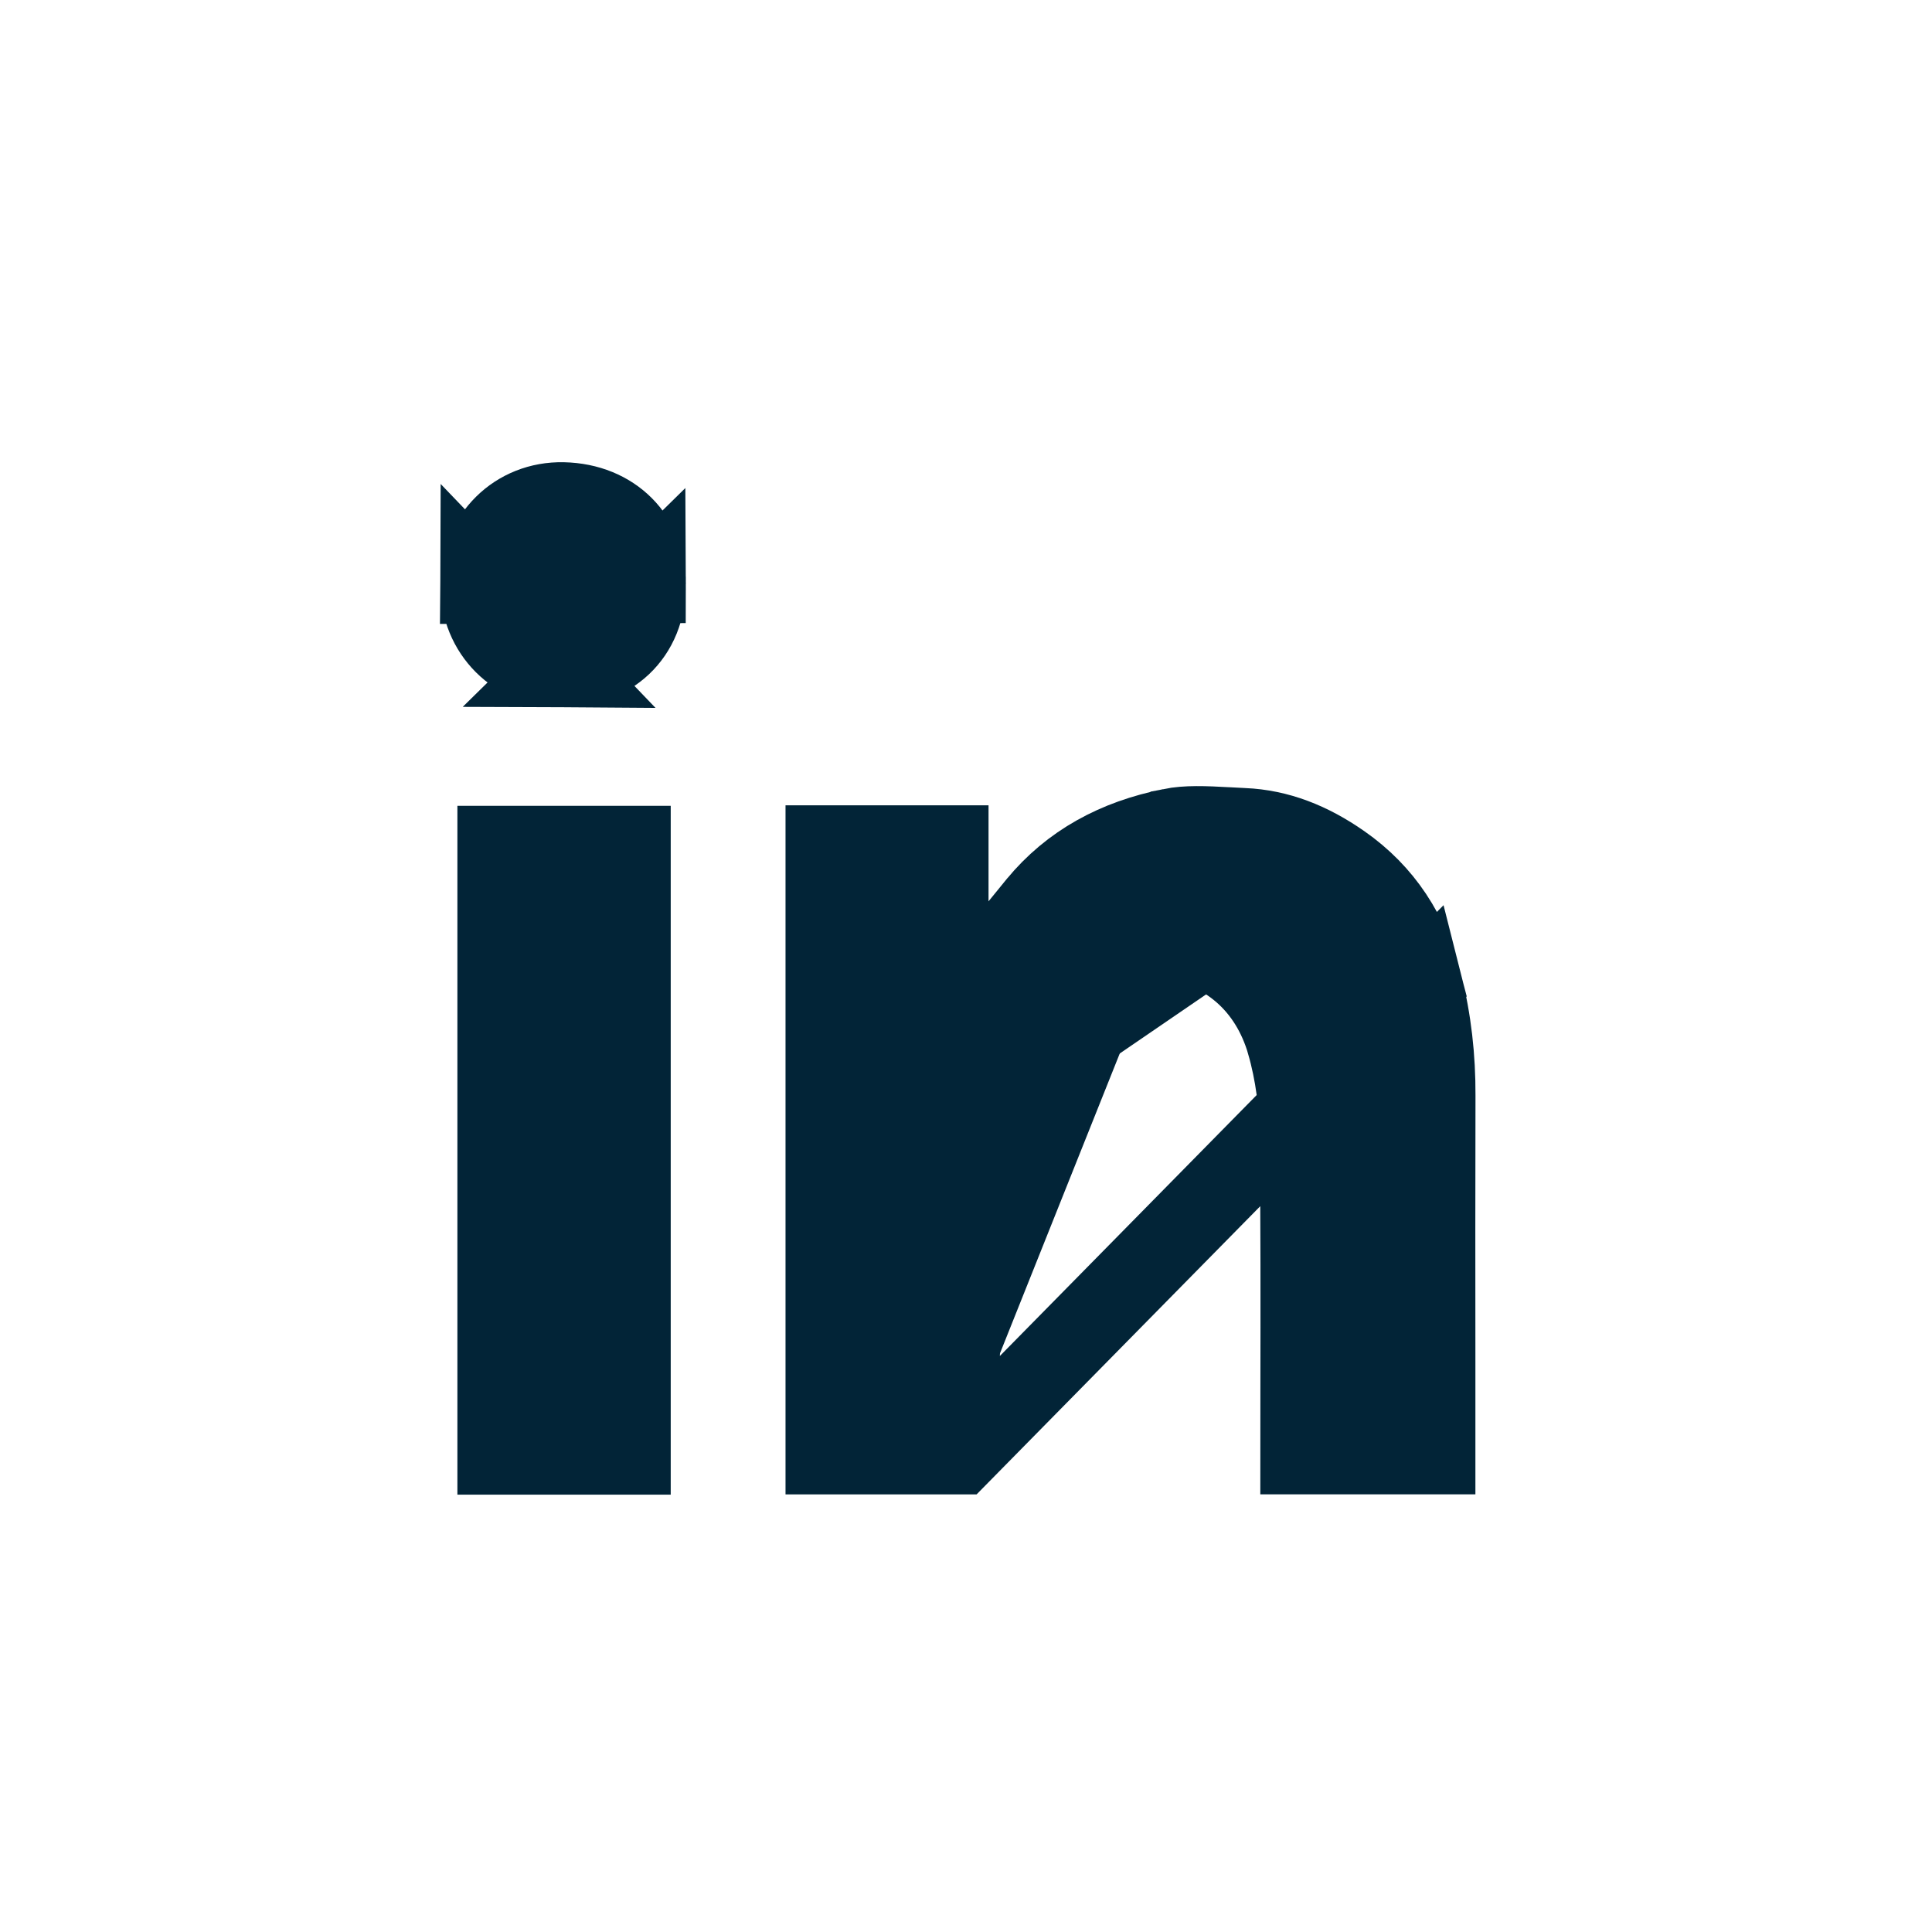 <svg xmlns="http://www.w3.org/2000/svg" width="24" height="24" viewBox="0 0 24 24" fill="none">
  <path d="M8.021 7.242L8.021 7.242C8.024 6.691 7.618 6.256 6.996 6.242L6.996 6.242C6.416 6.229 5.971 6.676 5.968 7.249L8.021 7.242ZM8.021 7.242L8.021 7.248M8.021 7.242L8.021 7.248M8.021 7.248C8.025 7.895 7.567 8.29 6.964 8.287L8.021 7.248ZM11.922 18.064C11.921 17.785 11.921 17.506 11.921 17.226L11.921 17.225L11.921 17.176C11.92 16.178 11.919 15.179 11.925 14.18L11.925 14.18C11.926 13.928 11.937 13.617 12.018 13.315L12.018 13.315C12.315 12.219 13.325 11.463 14.485 11.647M11.922 18.064L17.666 12.228C17.78 12.677 17.831 13.138 17.829 13.611V13.611C17.826 14.711 17.827 15.811 17.828 16.909L17.828 17.002V17.002C17.828 17.356 17.828 17.709 17.828 18.063H16.156C16.156 17.8 16.157 17.536 16.157 17.273V17.273L16.157 17.271C16.159 16.225 16.16 15.174 16.149 14.123L16.149 14.123C16.144 13.74 16.096 13.335 15.984 12.95L15.984 12.948C15.882 12.603 15.702 12.301 15.437 12.071C15.171 11.841 14.846 11.703 14.485 11.647M11.922 18.064H10.258V10.504H11.78V11.198V12.626L12.671 11.51L12.689 11.487C12.689 11.487 12.689 11.487 12.689 11.486C12.776 11.379 12.831 11.311 12.886 11.244L12.886 11.244L12.888 11.242C13.31 10.728 13.873 10.428 14.545 10.294L14.546 10.293C14.74 10.254 14.959 10.263 15.251 10.279L15.252 10.279C15.314 10.283 15.38 10.286 15.445 10.289L15.446 10.289C15.876 10.307 16.275 10.464 16.662 10.735L16.662 10.735C17.182 11.098 17.505 11.598 17.666 12.228L11.922 18.064ZM14.485 11.647C14.485 11.647 14.485 11.647 14.486 11.647L14.407 12.141M14.485 11.647C14.485 11.647 14.485 11.647 14.485 11.647L14.407 12.141M14.407 12.141C13.527 12.001 12.738 12.568 12.501 13.445L14.407 12.141ZM6.964 8.287C6.432 8.284 5.965 7.864 5.968 7.249L6.964 8.287ZM7.832 10.51V18.067H6.182V10.51H7.832Z" fill="#022437" stroke="#022437"/>
</svg>